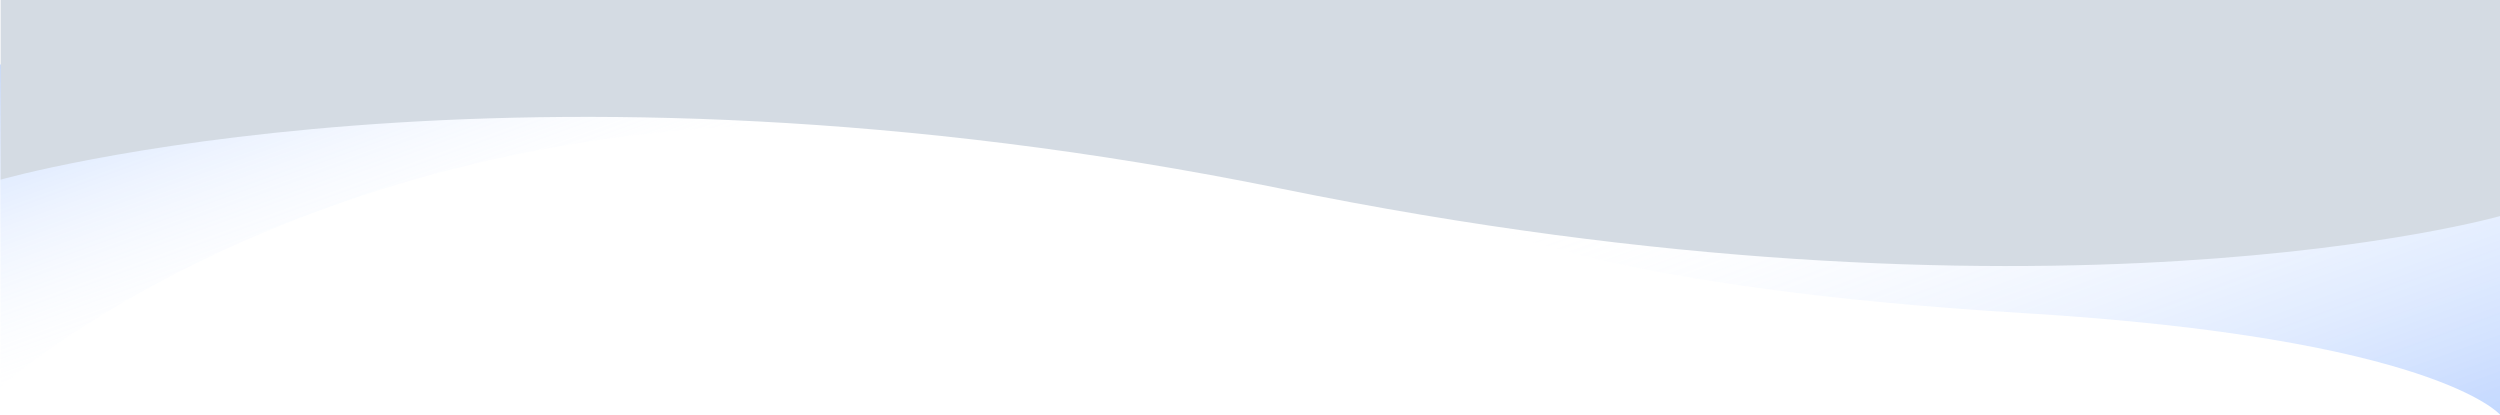 <?xml version="1.0" encoding="utf-8"?>
<!-- Generator: Adobe Illustrator 22.1.0, SVG Export Plug-In . SVG Version: 6.00 Build 0)  -->
<svg preserveAspectRatio="none" xmlns="http://www.w3.org/2000/svg" xmlns:xlink="http://www.w3.org/1999/xlink" x="0px" y="0px"
	 viewBox="0 0 1920.5 318.5" style="margin-top: -8px; enable-background:new 0 0 1920.5 318.5;" xml:space="preserve">
<style type="text/css">
	.fondo-gris{fill:#d4dbe3;}
</style>
<linearGradient id="wave5Top_1_" gradientUnits="userSpaceOnUse" x1="319.672" y1="208.45" x2="231.192" y2="-34.647">
	<stop class="stop-color-white" offset="2.250243e-07" style="stop-color:#FFFFFF;stop-opacity:0"/>
	<stop class="stop-color-primary" offset="1" style="stop-color:#377DFF;stop-opacity:0.3"/>
</linearGradient>
<path fill="url(#wave5Top_1_)" d="M0.5,297.1c0,0,225.5-202.6,629.5-201.6L0,49.5L0.5,297.1z"/>
<linearGradient id="wave5Top_2_" gradientUnits="userSpaceOnUse" x1="1497.921" y1="44.683" x2="1635.357" y2="422.284">
	<stop class="stop-color-white" offset="2.250243e-07" style="stop-color:#FFFFFF;stop-opacity:0"/>
	<stop class="stop-color-primary" offset="1" style="stop-color:#377DFF;stop-opacity:0.3"/>
</linearGradient>
<path fill="url(#wave5Top_2_)" d="M1144,173.5c0,0,94,48,410,67s366.5,78,366.5,78v-214L1144,173.5z"/>
<path class="fondo-gris" d="M0.5,138c0,0,395-113,984,7s936,21,936,21V0H0.5V138z"/>
</svg>
